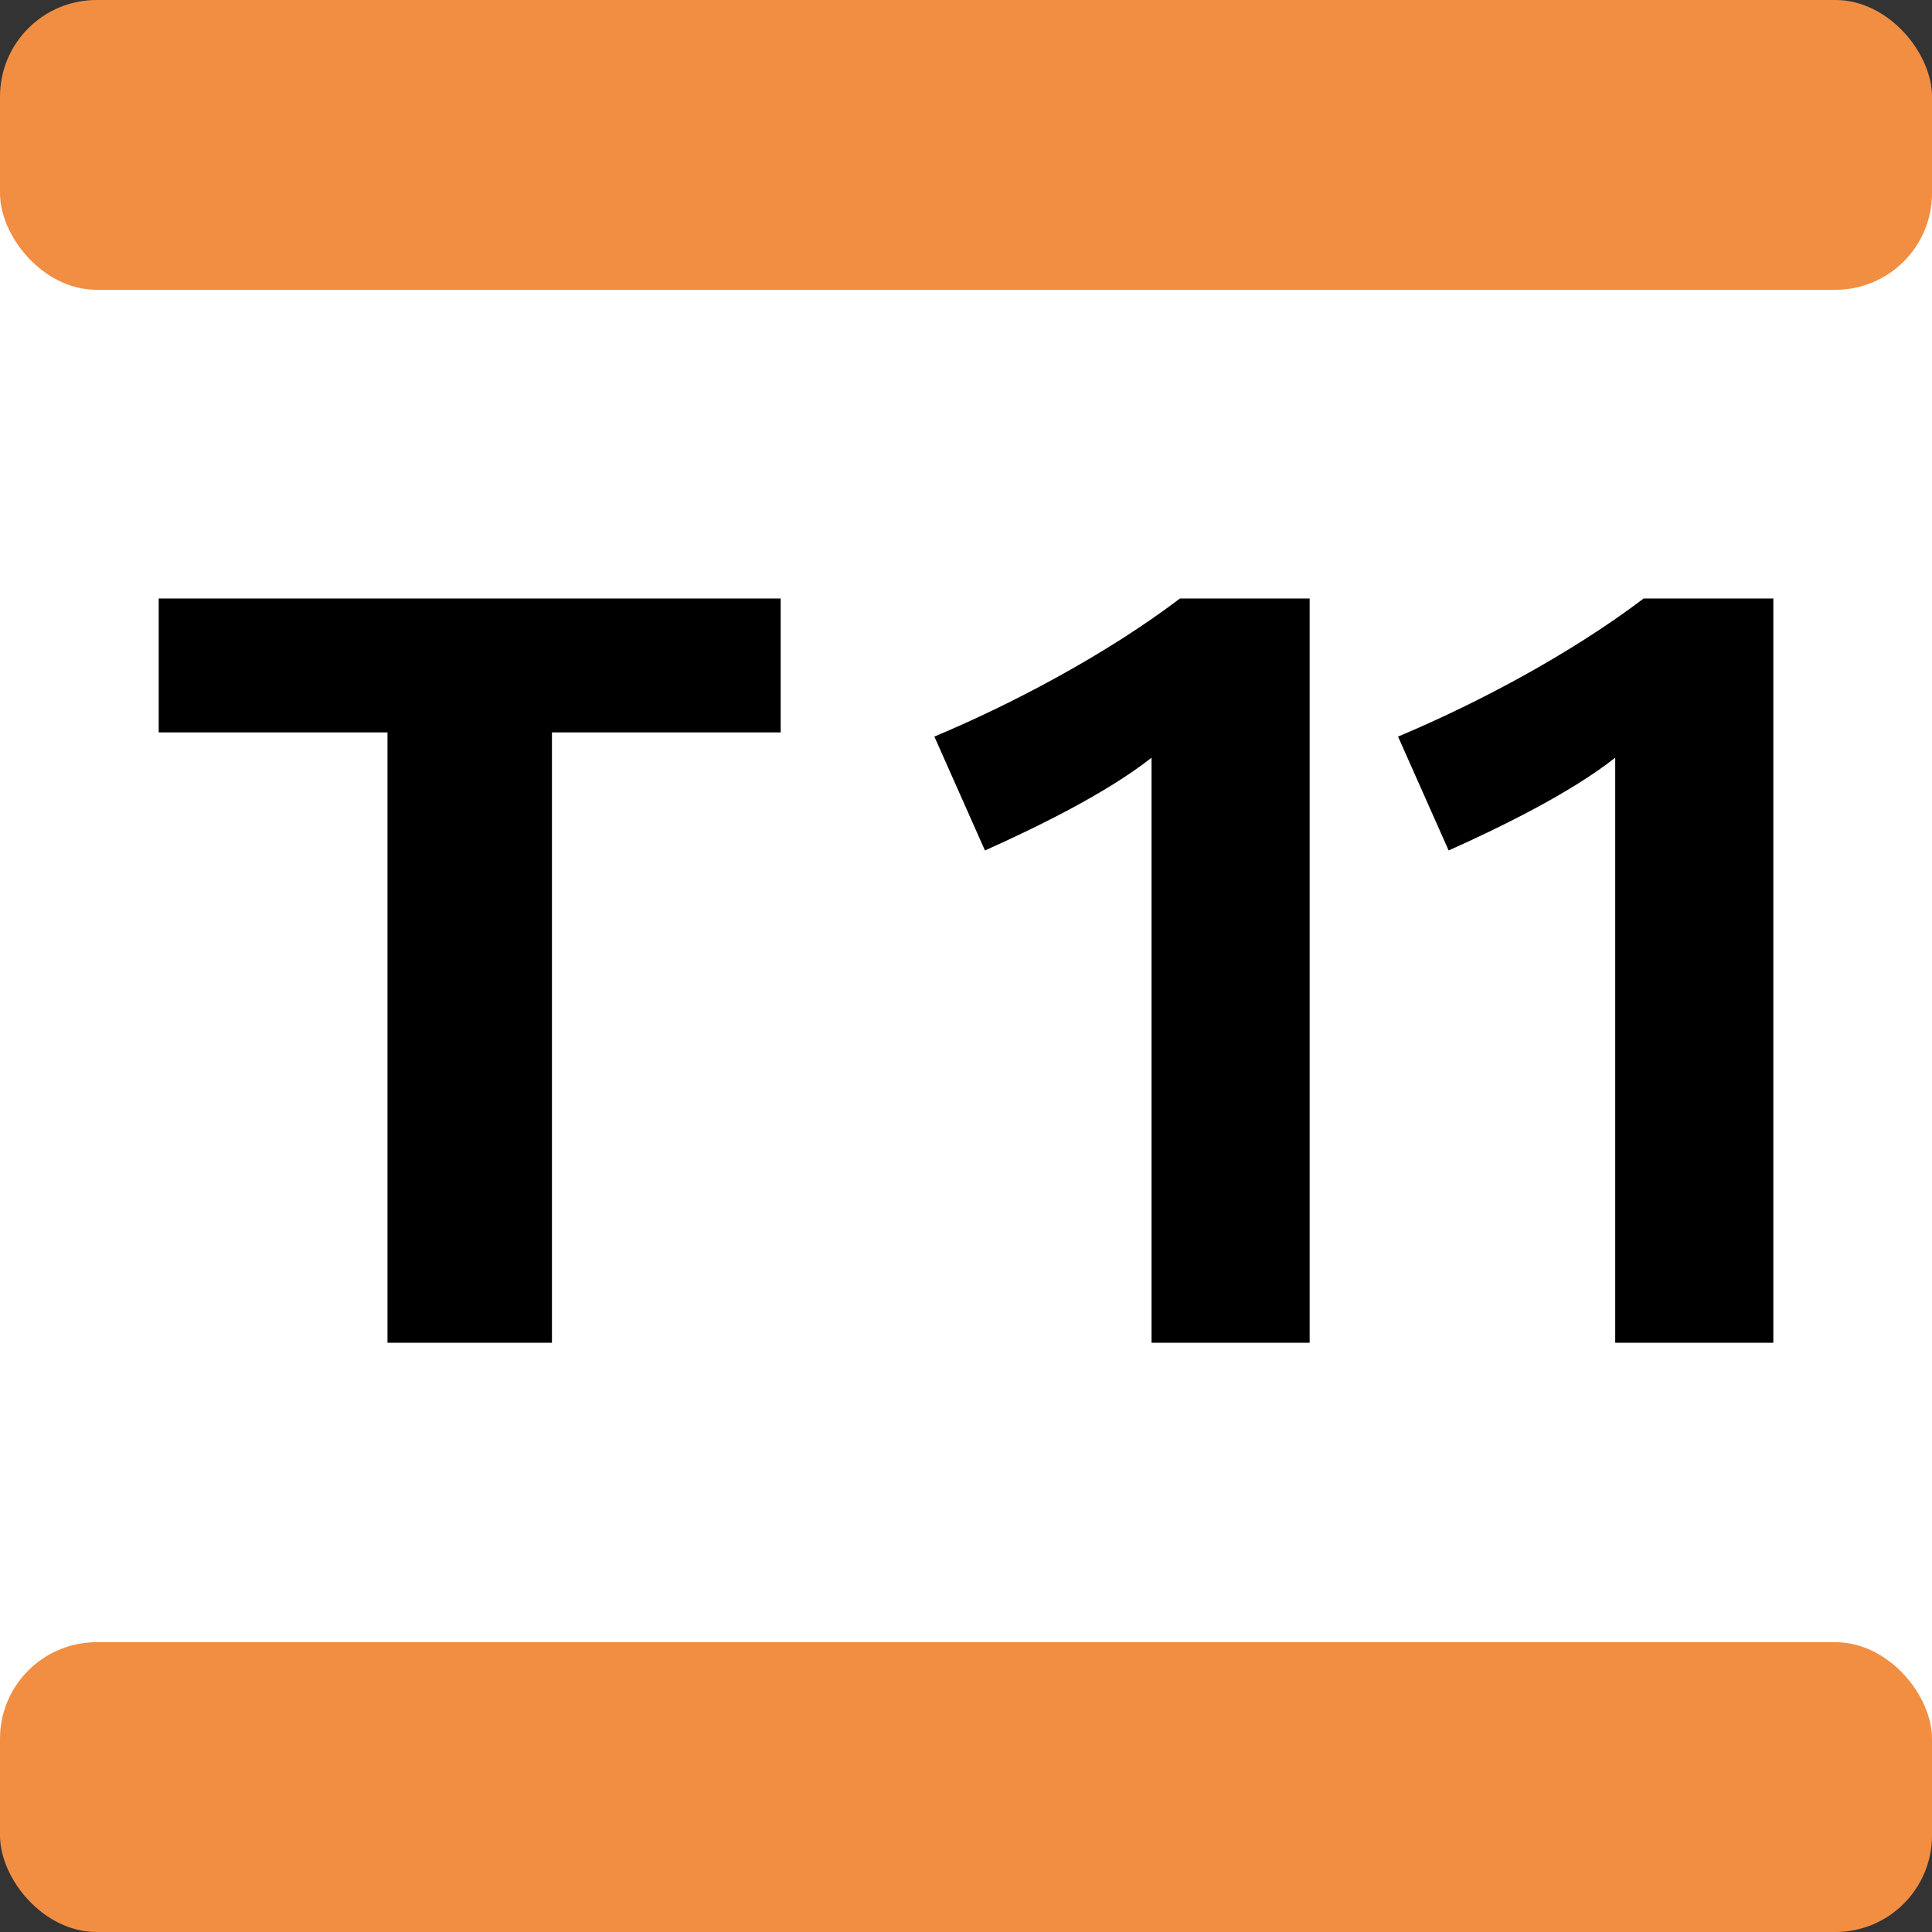 <?xml version="1.0" encoding="UTF-8"?>
<svg xmlns="http://www.w3.org/2000/svg" width="250px" height="250px" viewBox="0 0 283.46 283.46">
	<rect x="0" y="0" width="283.46" height="283.46" fill="#333333" stroke="none"/>
	<title>Transports d’Île-de-France - Tram T11</title>
	<rect fill="#FFF" width="283.46" height="255.12" y="14.17"/>
	<rect fill="#F28E42" width="283.46" height="42.52" rx="14.17"/>
	<rect fill="#F28E42" width="283.46" height="42.52" rx="14.17" y="240.94"/>
	<path fill="#000000" d="M80.981,107.457v89.551h-24.13v-89.551h-33.567v-19.646h91.256v19.646zM168.952,197.008v-85.84c-6.65,5.256-17.17,10.361-24.441,13.61l-7.422-16.708c11.443-4.794,25.213-12.056,36.035-20.259h19.025v109.197H168.952zM236.982,197.008v-85.84c-6.649,5.256-17.17,10.361-24.44,13.61l-7.422-16.708c11.443-4.794,25.213-12.056,36.035-20.259h19.025v109.197H236.982z"/>
</svg>
